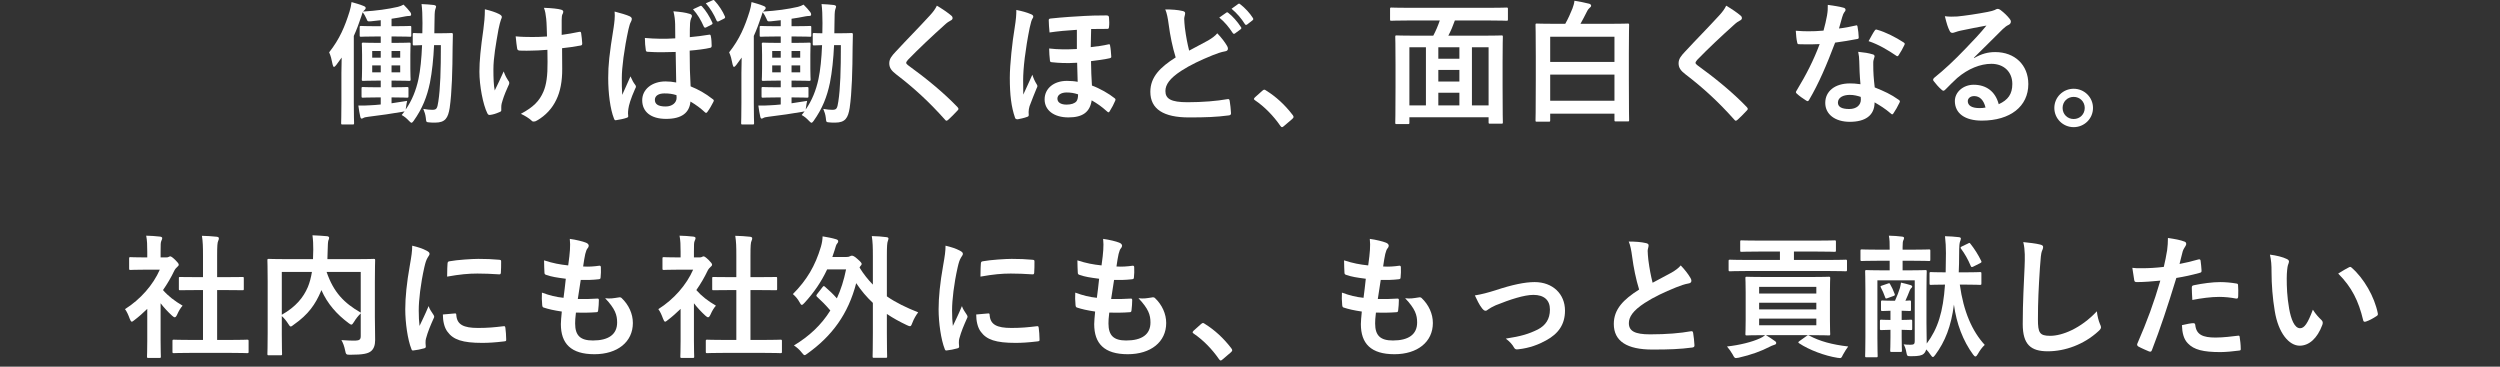 <?xml version="1.0" encoding="UTF-8"?> <svg xmlns="http://www.w3.org/2000/svg" width="300" height="44" viewBox="0 0 300 44" fill="none"><rect x="0" y="0" width="300" height="44" fill="#333333" stroke="none"/><path d="M272.392 30.555C273.16 30.651 273.944 30.843 274.424 31.083C274.568 31.147 274.68 31.259 274.68 31.371C274.68 31.467 274.632 31.627 274.552 31.819C274.488 32.011 274.408 32.699 274.408 33.387C274.408 34.411 274.44 35.563 274.696 37.035C274.92 38.299 275.336 39.387 276.008 39.387C276.52 39.387 276.92 38.827 277.544 37.163C277.896 37.723 278.248 38.091 278.568 38.395C278.76 38.571 278.76 38.763 278.68 38.987C278.072 40.619 277.08 41.483 275.96 41.483C274.712 41.483 273.4 40.011 272.968 37.307C272.712 35.787 272.584 34.123 272.584 32.651C272.584 31.771 272.552 31.291 272.392 30.555ZM280.584 32.827C281.192 32.443 281.592 32.219 281.848 32.091C281.912 32.059 281.976 32.027 282.024 32.027C282.088 32.027 282.136 32.059 282.2 32.123C283.656 33.387 284.936 35.595 285.336 37.595C285.384 37.803 285.288 37.867 285.16 37.947C284.744 38.219 284.344 38.443 283.912 38.587C283.72 38.651 283.608 38.603 283.576 38.411C283.032 36.123 282.216 34.459 280.584 32.827Z" fill="white"></path><path d="M261.544 31.675C262.168 31.563 263.032 31.355 263.816 31.131C263.992 31.083 264.056 31.163 264.072 31.291C264.12 31.643 264.168 32.107 264.184 32.443C264.2 32.651 264.152 32.699 263.944 32.747C262.952 33.019 262.136 33.195 261.16 33.355C260.072 36.907 259.256 39.355 258.232 42.011C258.152 42.235 258.056 42.219 257.88 42.171C257.72 42.107 256.936 41.771 256.6 41.579C256.472 41.499 256.424 41.371 256.472 41.259C257.688 38.459 258.456 36.347 259.24 33.675C258.312 33.771 257.192 33.851 256.44 33.851C256.2 33.851 256.136 33.803 256.104 33.595C256.04 33.259 255.96 32.715 255.88 32.139C256.216 32.187 256.408 32.187 257.064 32.187C257.864 32.187 258.728 32.139 259.656 32.027C259.816 31.387 259.944 30.683 260.056 30.027C260.12 29.547 260.152 29.067 260.152 28.555C261 28.683 261.656 28.795 262.168 29.003C262.296 29.051 262.344 29.163 262.344 29.259C262.344 29.323 262.344 29.403 262.264 29.515C262.136 29.739 262.008 29.899 261.928 30.155C261.768 30.731 261.656 31.275 261.544 31.675ZM261.832 39.019C262.328 38.891 262.984 38.779 263.192 38.779C263.352 38.779 263.416 38.843 263.432 39.003C263.56 40.171 264.344 40.507 265.88 40.507C266.776 40.507 267.928 40.363 268.568 40.283C268.696 40.267 268.744 40.299 268.76 40.427C268.824 40.843 268.888 41.387 268.888 41.819C268.904 42.011 268.888 42.059 268.632 42.075C268.088 42.155 267.048 42.251 266.456 42.251C264.36 42.251 263.272 41.963 262.552 41.211C262.04 40.699 261.864 39.947 261.832 39.019ZM263.08 35.995C263.048 35.435 263.016 34.859 263.016 34.539C263.016 34.315 263.064 34.267 263.304 34.219C264.312 34.011 265.496 33.851 266.424 33.851C267.048 33.851 267.736 33.915 268.296 34.011C268.52 34.043 268.568 34.059 268.568 34.251C268.6 34.651 268.6 35.099 268.584 35.531C268.584 35.803 268.504 35.867 268.28 35.819C267.72 35.707 266.984 35.627 266.296 35.627C265.336 35.627 264.12 35.787 263.08 35.995Z" fill="white"></path><path d="M242.792 29.051C243.528 29.131 244.296 29.211 244.792 29.339C245.064 29.403 245.176 29.483 245.176 29.643C245.176 29.819 245.08 30.011 245.016 30.171C244.936 30.395 244.872 30.891 244.792 32.123C244.632 34.587 244.552 36.219 244.552 38.315C244.552 39.931 244.744 40.299 246.024 40.299C247.448 40.299 249.672 39.435 251.624 37.355C251.688 37.963 251.832 38.491 251.992 38.875C252.072 39.051 252.12 39.163 252.12 39.259C252.12 39.403 252.056 39.531 251.8 39.755C250.072 41.339 247.816 42.155 245.736 42.155C243.688 42.155 242.728 41.339 242.728 38.891C242.728 36.203 242.872 33.899 242.952 31.979C242.984 31.035 243.032 30.011 242.792 29.051Z" fill="white"></path><path d="M235.832 34.153H235.176C235.624 37.401 236.664 39.753 238.168 41.385C237.848 41.689 237.576 42.057 237.336 42.489C237.224 42.681 237.144 42.777 237.048 42.777C236.968 42.777 236.888 42.697 236.776 42.553C235.56 40.905 234.776 38.825 234.472 36.553C234.136 39.161 233.416 40.985 232.232 42.585C232.104 42.761 232.024 42.841 231.944 42.841C231.864 42.841 231.784 42.745 231.64 42.537C231.48 42.297 231.32 42.105 231.144 41.929C231.08 42.153 231 42.313 230.84 42.457C230.6 42.665 230.232 42.745 229.352 42.745C228.856 42.745 228.856 42.745 228.76 42.265C228.696 41.881 228.584 41.577 228.44 41.321C228.696 41.353 228.904 41.369 229.272 41.369C229.672 41.369 229.768 41.273 229.768 40.937V33.641H225.288V40.537C225.288 41.929 225.32 42.617 225.32 42.713C225.32 42.857 225.304 42.873 225.16 42.873H223.992C223.832 42.873 223.816 42.857 223.816 42.713C223.816 42.601 223.848 41.945 223.848 40.473V34.825C223.848 33.369 223.816 32.697 223.816 32.585C223.816 32.425 223.832 32.409 223.992 32.409C224.088 32.409 224.568 32.441 225.96 32.441H226.76V31.289H225.496C224.024 31.289 223.528 31.321 223.432 31.321C223.272 31.321 223.256 31.305 223.256 31.145V30.105C223.256 29.945 223.272 29.929 223.432 29.929C223.528 29.929 224.024 29.961 225.496 29.961H226.76V29.881C226.76 29.177 226.76 28.761 226.664 28.281C227.24 28.297 227.784 28.329 228.248 28.393C228.408 28.409 228.488 28.473 228.488 28.553C228.488 28.649 228.456 28.729 228.392 28.857C228.344 28.969 228.312 29.161 228.312 29.625V29.961H229.4C230.872 29.961 231.384 29.929 231.48 29.929C231.624 29.929 231.64 29.945 231.64 30.105V31.145C231.64 31.305 231.624 31.321 231.48 31.321C231.384 31.321 230.872 31.289 229.4 31.289H228.312V32.441H229.064C230.456 32.441 230.936 32.409 231.032 32.409C231.192 32.409 231.208 32.425 231.208 32.585C231.208 32.681 231.176 33.449 231.176 34.953V38.761C231.176 39.689 231.208 40.729 231.208 41.225C232.536 39.449 233.176 37.449 233.4 34.153C232.216 34.153 231.816 34.185 231.72 34.185C231.56 34.185 231.544 34.169 231.544 34.009V32.825C231.544 32.665 231.56 32.649 231.72 32.649C231.816 32.649 232.232 32.681 233.48 32.681C233.496 31.977 233.512 31.209 233.512 30.377C233.512 29.609 233.48 29.113 233.4 28.345C233.96 28.361 234.536 28.393 235.048 28.457C235.224 28.473 235.304 28.537 235.304 28.617C235.304 28.761 235.256 28.841 235.208 28.985C235.144 29.145 235.096 29.401 235.096 30.537C235.096 31.321 235.08 32.025 235.048 32.681H235.832C237.08 32.681 237.48 32.649 237.576 32.649C237.752 32.649 237.768 32.665 237.768 32.825V34.009C237.768 34.169 237.752 34.185 237.576 34.185C237.48 34.185 237.08 34.153 235.832 34.153ZM226.856 40.457V39.577C226.12 39.593 225.848 39.609 225.768 39.609C225.608 39.609 225.592 39.593 225.592 39.449V38.537C225.592 38.377 225.608 38.361 225.768 38.361C225.848 38.361 226.12 38.393 226.856 38.393V37.289C226.264 37.305 225.992 37.321 225.912 37.321C225.736 37.321 225.72 37.305 225.72 37.145V36.249C225.72 36.073 225.736 36.057 225.912 36.057C226.008 36.057 226.312 36.089 227.064 36.089H227.4C227.656 35.513 227.848 35.033 227.992 34.553C228.04 34.361 228.088 34.153 228.12 33.913C228.472 33.993 228.984 34.121 229.288 34.217C229.4 34.249 229.464 34.313 229.464 34.377C229.464 34.457 229.432 34.505 229.352 34.569C229.288 34.617 229.224 34.729 229.16 34.873C228.984 35.305 228.856 35.657 228.648 36.089C228.888 36.073 229.064 36.057 229.128 36.057C229.304 36.057 229.32 36.073 229.32 36.249V37.145C229.32 37.305 229.304 37.321 229.128 37.321C229.032 37.321 228.76 37.305 228.2 37.289V38.393C228.936 38.393 229.192 38.361 229.288 38.361C229.448 38.361 229.464 38.377 229.464 38.537V39.449C229.464 39.593 229.448 39.609 229.288 39.609C229.192 39.609 228.936 39.593 228.2 39.577V40.457C228.2 41.481 228.232 41.961 228.232 42.057C228.232 42.217 228.216 42.233 228.056 42.233H227.016C226.84 42.233 226.824 42.217 226.824 42.057C226.824 41.945 226.856 41.481 226.856 40.457ZM235.448 29.561L236.152 29.225C236.328 29.129 236.344 29.113 236.456 29.257C236.952 29.881 237.384 30.569 237.736 31.289C237.816 31.449 237.8 31.481 237.592 31.593L236.792 31.993C236.6 32.089 236.552 32.057 236.488 31.913C236.152 31.113 235.768 30.441 235.336 29.865C235.224 29.721 235.24 29.657 235.448 29.561ZM225.848 34.265L226.552 34.025C226.728 33.961 226.744 33.961 226.824 34.121C227 34.425 227.192 34.809 227.352 35.257C227.416 35.417 227.4 35.449 227.192 35.529L226.488 35.785C226.296 35.849 226.28 35.849 226.216 35.673C226.056 35.209 225.896 34.873 225.704 34.505C225.624 34.345 225.656 34.329 225.848 34.265Z" fill="white"></path><path d="M211.848 33.242H217.24C218.792 33.242 219.336 33.21 219.448 33.21C219.608 33.21 219.624 33.226 219.624 33.386C219.624 33.482 219.592 33.962 219.592 35.066V38.394C219.592 39.53 219.624 39.978 219.624 40.074C219.624 40.234 219.608 40.25 219.448 40.25C219.336 40.25 218.792 40.218 217.24 40.218H211.912C212.296 40.442 212.6 40.65 212.936 40.89C213.112 41.002 213.144 41.066 213.144 41.162C213.144 41.258 213.096 41.338 212.904 41.386C212.728 41.434 212.552 41.514 212.296 41.642C211.416 42.106 210.136 42.586 208.648 42.922C208.488 42.954 208.392 42.97 208.312 42.97C208.168 42.97 208.088 42.874 207.928 42.554C207.752 42.234 207.464 41.834 207.24 41.578C208.744 41.418 210.264 41.034 211.192 40.602C211.416 40.506 211.608 40.394 211.816 40.218C210.28 40.218 209.736 40.25 209.624 40.25C209.464 40.25 209.448 40.234 209.448 40.074C209.448 39.978 209.48 39.53 209.48 38.41V35.066C209.48 33.962 209.448 33.498 209.448 33.386C209.448 33.226 209.464 33.21 209.624 33.21C209.736 33.21 210.296 33.242 211.848 33.242ZM217.96 39.034V38.234H211.096V39.034H217.96ZM217.96 34.426H211.096V35.226H217.96V34.426ZM211.096 37.13H217.96V36.33H211.096V37.13ZM213.592 30.186H211.192C209.64 30.186 209.08 30.218 208.984 30.218C208.84 30.218 208.824 30.202 208.824 30.026V29.018C208.824 28.858 208.84 28.842 208.984 28.842C209.08 28.842 209.64 28.874 211.192 28.874H217.928C219.496 28.874 220.056 28.842 220.136 28.842C220.296 28.842 220.312 28.858 220.312 29.018V30.026C220.312 30.202 220.296 30.218 220.136 30.218C220.056 30.218 219.496 30.186 217.928 30.186H215.272V31.194H219.448C220.872 31.194 221.368 31.162 221.464 31.162C221.624 31.162 221.64 31.178 221.64 31.338V32.362C221.64 32.538 221.624 32.554 221.464 32.554C221.368 32.554 220.872 32.522 219.448 32.522H209.624C208.2 32.522 207.72 32.554 207.624 32.554C207.448 32.554 207.432 32.538 207.432 32.362V31.338C207.432 31.178 207.448 31.162 207.624 31.162C207.72 31.162 208.2 31.194 209.624 31.194H213.592V30.186ZM215.944 40.922L216.776 40.33C216.92 40.218 216.968 40.186 217.128 40.282C218.376 40.954 219.864 41.354 221.784 41.578C221.592 41.834 221.352 42.202 221.144 42.586C221.016 42.874 220.952 42.97 220.808 42.97C220.744 42.97 220.648 42.954 220.504 42.938C218.968 42.698 217.096 41.994 215.896 41.194C215.752 41.098 215.768 41.05 215.944 40.922Z" fill="white"></path><path d="M195.448 28.986C196.216 28.986 196.952 29.034 197.544 29.178C197.736 29.226 197.832 29.306 197.832 29.434C197.832 29.658 197.72 29.882 197.72 30.106C197.72 30.426 197.768 30.81 197.8 31.178C197.944 32.298 198.104 33.098 198.312 33.93C199.112 33.498 199.688 33.194 200.584 32.714C201.048 32.442 201.432 32.17 201.688 31.85C202.2 32.378 202.616 32.938 202.856 33.354C202.92 33.45 202.968 33.578 202.968 33.69C202.968 33.85 202.872 33.978 202.648 34.01C202.168 34.09 201.624 34.282 201.112 34.49C199.736 35.05 198.456 35.642 197.352 36.362C195.96 37.274 195.464 38.026 195.464 38.778C195.464 39.722 196.168 40.122 198.008 40.122C200.024 40.122 201.656 39.978 202.888 39.754C203.064 39.722 203.144 39.754 203.176 39.946C203.256 40.378 203.304 40.954 203.336 41.434C203.352 41.61 203.24 41.69 203.048 41.706C201.592 41.898 200.312 41.946 198.28 41.946C195.256 41.946 193.656 40.954 193.656 38.874C193.656 37.098 194.824 35.93 196.696 34.746C196.312 33.514 196.024 32.074 195.864 30.842C195.752 29.994 195.64 29.434 195.448 28.986Z" fill="white"></path><path d="M176.984 35.45C177.784 35.322 178.568 35.114 179.48 34.826C181.448 34.17 183 33.85 184.152 33.85C186.328 33.85 187.8 35.274 187.8 37.274C187.8 38.906 187.032 40.042 185.512 40.858C184.68 41.322 183.56 41.77 182.2 41.914C181.912 41.962 181.784 41.898 181.672 41.69C181.496 41.37 181.208 41.018 180.696 40.634C182.568 40.346 183.448 40.074 184.552 39.53C185.464 39.05 185.992 38.298 185.992 37.146C185.992 36.01 185.288 35.386 184.008 35.386C182.904 35.386 181.224 35.93 179.48 36.634C179.08 36.81 178.76 37.002 178.584 37.13C178.456 37.242 178.36 37.29 178.264 37.29C178.12 37.29 178.008 37.194 177.848 37.002C177.48 36.538 177.24 35.978 176.984 35.45Z" fill="white"></path><path d="M165.112 37.514C165.032 38.138 165.016 38.522 165.016 38.81C165.016 40.282 165.656 40.858 167.144 40.858C169.016 40.858 170.056 40.138 170.056 38.698C170.056 37.802 169.832 37.066 168.616 35.786C169.256 35.866 169.608 35.786 170.248 35.69C170.36 35.658 170.488 35.674 170.584 35.754C171.464 36.586 171.944 37.674 171.944 38.762C171.944 41.034 170.088 42.506 167.336 42.506C164.504 42.506 163.304 41.226 163.304 38.89C163.304 38.554 163.352 38.106 163.416 37.386C162.456 37.242 161.816 37.098 161.24 36.906C161.128 36.874 161.08 36.794 161.064 36.602C161.016 36.106 161 35.61 161.032 35.114C161.992 35.466 162.712 35.642 163.624 35.738C163.704 35.146 163.832 34.106 163.896 33.45C162.776 33.306 162.2 33.21 161.592 33.002C161.4 32.954 161.336 32.874 161.336 32.73C161.32 32.346 161.288 31.818 161.288 31.242C162.376 31.594 163.144 31.738 164.184 31.85C164.312 30.922 164.36 30.49 164.392 30.01C164.424 29.562 164.424 29.098 164.376 28.666C165.112 28.762 165.944 28.97 166.296 29.114C166.52 29.194 166.648 29.338 166.648 29.482C166.648 29.594 166.6 29.69 166.52 29.786C166.408 29.898 166.328 30.106 166.232 30.474C166.152 30.842 166.056 31.386 165.976 31.978C166.616 32.026 167.272 31.978 167.944 31.882C168.056 31.882 168.104 31.962 168.104 32.074C168.12 32.458 168.12 32.906 168.072 33.274C168.072 33.45 168.008 33.498 167.816 33.514C167.112 33.594 166.392 33.61 165.688 33.594C165.592 34.154 165.432 35.242 165.336 35.882C166.184 35.898 166.84 35.882 167.608 35.834C167.816 35.802 167.864 35.866 167.864 36.01C167.864 36.298 167.832 36.874 167.784 37.21C167.768 37.402 167.72 37.466 167.56 37.466C166.76 37.53 165.928 37.53 165.112 37.514Z" fill="white"></path><path d="M143.224 39.69L144.12 38.89C144.232 38.778 144.312 38.762 144.36 38.762C144.408 38.762 144.472 38.778 144.568 38.858C145.752 39.594 146.808 40.554 147.752 41.786C147.848 41.914 147.864 41.962 147.864 42.026C147.864 42.106 147.832 42.17 147.704 42.282L146.728 43.114C146.616 43.21 146.552 43.258 146.504 43.258C146.424 43.258 146.36 43.226 146.28 43.098C145.432 41.866 144.344 40.778 143.256 40.042C143.16 39.978 143.112 39.93 143.112 39.882C143.112 39.834 143.144 39.786 143.224 39.69Z" fill="white"></path><path d="M133.112 37.514C133.032 38.138 133.016 38.522 133.016 38.81C133.016 40.282 133.656 40.858 135.144 40.858C137.016 40.858 138.056 40.138 138.056 38.698C138.056 37.802 137.832 37.066 136.616 35.786C137.256 35.866 137.608 35.786 138.248 35.69C138.36 35.658 138.488 35.674 138.584 35.754C139.464 36.586 139.944 37.674 139.944 38.762C139.944 41.034 138.088 42.506 135.336 42.506C132.504 42.506 131.304 41.226 131.304 38.89C131.304 38.554 131.352 38.106 131.416 37.386C130.456 37.242 129.816 37.098 129.24 36.906C129.128 36.874 129.08 36.794 129.064 36.602C129.016 36.106 129 35.61 129.032 35.114C129.992 35.466 130.712 35.642 131.624 35.738C131.704 35.146 131.832 34.106 131.896 33.45C130.776 33.306 130.2 33.21 129.592 33.002C129.4 32.954 129.336 32.874 129.336 32.73C129.32 32.346 129.288 31.818 129.288 31.242C130.376 31.594 131.144 31.738 132.184 31.85C132.312 30.922 132.36 30.49 132.392 30.01C132.424 29.562 132.424 29.098 132.376 28.666C133.112 28.762 133.944 28.97 134.296 29.114C134.52 29.194 134.648 29.338 134.648 29.482C134.648 29.594 134.6 29.69 134.52 29.786C134.408 29.898 134.328 30.106 134.232 30.474C134.152 30.842 134.056 31.386 133.976 31.978C134.616 32.026 135.272 31.978 135.944 31.882C136.056 31.882 136.104 31.962 136.104 32.074C136.12 32.458 136.12 32.906 136.072 33.274C136.072 33.45 136.008 33.498 135.816 33.514C135.112 33.594 134.392 33.61 133.688 33.594C133.592 34.154 133.432 35.242 133.336 35.882C134.184 35.898 134.84 35.882 135.608 35.834C135.816 35.802 135.864 35.866 135.864 36.01C135.864 36.298 135.832 36.874 135.784 37.21C135.768 37.402 135.72 37.466 135.56 37.466C134.76 37.53 133.928 37.53 133.112 37.514Z" fill="white"></path><path d="M113.464 29.482C114.184 29.658 114.696 29.818 115.176 30.074C115.448 30.218 115.544 30.314 115.544 30.458C115.544 30.57 115.512 30.618 115.304 30.938C115.144 31.226 115.064 31.45 114.92 32.074C114.472 34.058 114.248 36.026 114.248 37.242C114.248 38.026 114.28 38.554 114.344 39.114C114.68 38.378 114.968 37.85 115.432 36.73C115.56 37.13 115.768 37.386 115.992 37.738C116.04 37.818 116.104 37.914 116.104 37.978C116.104 38.09 116.072 38.154 116.024 38.234C115.656 39.066 115.352 39.754 115.112 40.65C115.08 40.746 115.064 40.922 115.064 41.146C115.064 41.338 115.096 41.466 115.096 41.594C115.096 41.706 115.032 41.77 114.888 41.802C114.488 41.914 114.04 42.01 113.576 42.058C113.464 42.074 113.4 41.994 113.368 41.882C112.92 40.762 112.632 38.73 112.632 37.114C112.632 35.674 112.808 33.93 113.176 31.866C113.384 30.682 113.464 30.154 113.464 29.482ZM117.144 37.738L118.6 37.61C118.728 37.594 118.76 37.674 118.76 37.85C118.856 38.954 119.624 39.354 121.368 39.354C122.568 39.354 123.352 39.274 124.424 39.146C124.584 39.13 124.616 39.146 124.648 39.354C124.696 39.69 124.744 40.314 124.744 40.73C124.744 40.922 124.744 40.938 124.472 40.97C123.384 41.098 122.616 41.146 121.864 41.146C119.496 41.146 118.392 40.762 117.704 39.818C117.304 39.306 117.144 38.49 117.144 37.738ZM117.656 33.194C117.672 32.298 117.672 31.898 117.704 31.626C117.72 31.434 117.768 31.386 117.928 31.354C118.872 31.178 120.664 31.066 121.4 31.066C122.36 31.066 123.096 31.098 123.768 31.162C124.104 31.178 124.136 31.21 124.136 31.37C124.136 31.85 124.136 32.282 124.104 32.73C124.088 32.874 124.04 32.938 123.896 32.922C122.936 32.858 122.104 32.826 121.288 32.826C120.216 32.826 119.176 32.922 117.656 33.194Z" fill="white"></path><path d="M98.056 35.29L98.712 34.442C98.776 34.362 98.808 34.33 98.856 34.33C98.904 34.33 98.952 34.362 99.016 34.426C99.512 34.858 99.96 35.274 100.424 35.802C100.904 34.762 101.272 33.61 101.528 32.33H99.256C98.568 33.802 97.672 35.114 96.536 36.346C96.392 36.506 96.296 36.586 96.216 36.586C96.136 36.586 96.056 36.49 95.944 36.266C95.736 35.882 95.464 35.562 95.144 35.29C96.824 33.61 97.832 31.882 98.504 29.626C98.648 29.13 98.696 28.778 98.712 28.362C99.368 28.474 99.816 28.554 100.344 28.714C100.504 28.762 100.584 28.842 100.584 28.938C100.584 29.066 100.536 29.146 100.472 29.21C100.344 29.338 100.28 29.594 100.152 30.026C100.056 30.314 99.976 30.586 99.88 30.842H101.528C101.784 30.842 101.896 30.81 102.008 30.746C102.104 30.698 102.136 30.682 102.232 30.682C102.344 30.682 102.52 30.73 102.936 31.114C103.32 31.45 103.4 31.578 103.4 31.674C103.4 31.77 103.336 31.834 103.24 31.946L103.144 32.106C103.624 32.89 104.168 33.562 104.744 34.154V30.762C104.744 29.626 104.728 29.066 104.616 28.33C105.208 28.346 105.832 28.378 106.376 28.458C106.52 28.474 106.616 28.522 106.616 28.618C106.616 28.73 106.568 28.842 106.536 28.938C106.456 29.146 106.424 29.546 106.424 30.714V35.562C107.528 36.33 108.776 36.922 110.184 37.482C109.944 37.786 109.656 38.266 109.48 38.746C109.368 39.034 109.32 39.146 109.192 39.146C109.112 39.146 109 39.098 108.824 39.018C107.944 38.602 107.16 38.17 106.424 37.674V39.978C106.424 41.77 106.456 42.682 106.456 42.762C106.456 42.922 106.44 42.938 106.28 42.938H104.888C104.728 42.938 104.712 42.922 104.712 42.762C104.712 42.666 104.744 41.77 104.744 39.978V36.346C104.008 35.658 103.352 34.89 102.744 33.978C101.784 37.69 99.848 40.298 96.936 42.394C96.744 42.538 96.632 42.618 96.552 42.618C96.456 42.618 96.376 42.506 96.2 42.298C95.944 41.962 95.624 41.69 95.272 41.45C97.096 40.362 98.568 38.986 99.64 37.258C99.064 36.586 98.6 36.122 98.056 35.626C97.992 35.562 97.96 35.53 97.96 35.482C97.96 35.434 97.992 35.37 98.056 35.29Z" fill="white"></path><path d="M91.512 42.345H87.016C85.496 42.345 84.968 42.377 84.872 42.377C84.712 42.377 84.696 42.361 84.696 42.201V40.937C84.696 40.777 84.712 40.761 84.872 40.761C84.968 40.761 85.496 40.793 87.016 40.793H88.36V34.809H87.64C86.216 34.809 85.72 34.825 85.624 34.825C85.48 34.825 85.464 34.825 85.464 34.665V33.401C85.464 33.241 85.48 33.241 85.624 33.241C85.72 33.241 86.216 33.257 87.64 33.257H88.36V30.713C88.36 29.577 88.344 29.033 88.232 28.297C88.84 28.313 89.448 28.345 90.008 28.409C90.152 28.425 90.264 28.489 90.264 28.569C90.264 28.697 90.248 28.777 90.184 28.905C90.088 29.097 90.056 29.497 90.056 30.665V33.257H91.064C92.488 33.257 92.984 33.241 93.08 33.241C93.24 33.241 93.256 33.241 93.256 33.401V34.665C93.256 34.825 93.24 34.825 93.08 34.825C92.984 34.825 92.488 34.809 91.064 34.809H90.056V40.793H91.512C93.032 40.793 93.544 40.761 93.64 40.761C93.816 40.761 93.832 40.777 93.832 40.937V42.201C93.832 42.361 93.816 42.377 93.64 42.377C93.544 42.377 93.032 42.345 91.512 42.345ZM81.672 40.889V37.065C81.176 37.545 80.68 37.993 80.152 38.393C79.992 38.521 79.896 38.601 79.816 38.601C79.72 38.601 79.656 38.473 79.56 38.233C79.4 37.785 79.208 37.369 79 37.097C80.872 35.913 82.376 34.185 83.176 32.361H81.368C80.152 32.361 79.768 32.393 79.672 32.393C79.512 32.393 79.496 32.377 79.496 32.217V31.033C79.496 30.873 79.512 30.857 79.672 30.857C79.768 30.857 80.152 30.889 81.368 30.889H81.672V30.233C81.672 29.385 81.656 28.873 81.544 28.281C82.152 28.297 82.632 28.329 83.208 28.393C83.368 28.409 83.464 28.489 83.464 28.553C83.464 28.697 83.416 28.777 83.368 28.889C83.272 29.081 83.272 29.353 83.272 30.169V30.889H83.944C84.088 30.889 84.168 30.873 84.248 30.825C84.312 30.793 84.376 30.761 84.424 30.761C84.52 30.761 84.68 30.857 85.016 31.177C85.32 31.481 85.448 31.641 85.448 31.753C85.448 31.833 85.416 31.913 85.288 32.009C85.144 32.153 85.048 32.233 84.92 32.473C84.536 33.289 84.072 34.073 83.56 34.809C84.184 35.529 84.936 36.105 85.912 36.681C85.672 36.937 85.448 37.321 85.272 37.721C85.16 37.961 85.08 38.073 84.968 38.073C84.888 38.073 84.792 38.009 84.648 37.881C84.136 37.417 83.672 36.905 83.272 36.393V40.889C83.272 42.073 83.304 42.697 83.304 42.777C83.304 42.937 83.288 42.953 83.112 42.953H81.832C81.656 42.953 81.64 42.937 81.64 42.777C81.64 42.681 81.672 42.073 81.672 40.889Z" fill="white"></path><path d="M69.112 37.514C69.032 38.138 69.016 38.522 69.016 38.81C69.016 40.282 69.656 40.858 71.144 40.858C73.016 40.858 74.056 40.138 74.056 38.698C74.056 37.802 73.832 37.066 72.616 35.786C73.256 35.866 73.608 35.786 74.248 35.69C74.36 35.658 74.488 35.674 74.584 35.754C75.464 36.586 75.944 37.674 75.944 38.762C75.944 41.034 74.088 42.506 71.336 42.506C68.504 42.506 67.304 41.226 67.304 38.89C67.304 38.554 67.352 38.106 67.416 37.386C66.456 37.242 65.816 37.098 65.24 36.906C65.128 36.874 65.08 36.794 65.064 36.602C65.016 36.106 65 35.61 65.032 35.114C65.992 35.466 66.712 35.642 67.624 35.738C67.704 35.146 67.832 34.106 67.896 33.45C66.776 33.306 66.2 33.21 65.592 33.002C65.4 32.954 65.336 32.874 65.336 32.73C65.32 32.346 65.288 31.818 65.288 31.242C66.376 31.594 67.144 31.738 68.184 31.85C68.312 30.922 68.36 30.49 68.392 30.01C68.424 29.562 68.424 29.098 68.376 28.666C69.112 28.762 69.944 28.97 70.296 29.114C70.52 29.194 70.648 29.338 70.648 29.482C70.648 29.594 70.6 29.69 70.52 29.786C70.408 29.898 70.328 30.106 70.232 30.474C70.152 30.842 70.056 31.386 69.976 31.978C70.616 32.026 71.272 31.978 71.944 31.882C72.056 31.882 72.104 31.962 72.104 32.074C72.12 32.458 72.12 32.906 72.072 33.274C72.072 33.45 72.008 33.498 71.816 33.514C71.112 33.594 70.392 33.61 69.688 33.594C69.592 34.154 69.432 35.242 69.336 35.882C70.184 35.898 70.84 35.882 71.608 35.834C71.816 35.802 71.864 35.866 71.864 36.01C71.864 36.298 71.832 36.874 71.784 37.21C71.768 37.402 71.72 37.466 71.56 37.466C70.76 37.53 69.928 37.53 69.112 37.514Z" fill="white"></path><path d="M49.464 29.482C50.184 29.658 50.696 29.818 51.176 30.074C51.448 30.218 51.544 30.314 51.544 30.458C51.544 30.57 51.512 30.618 51.304 30.938C51.144 31.226 51.064 31.45 50.92 32.074C50.472 34.058 50.248 36.026 50.248 37.242C50.248 38.026 50.28 38.554 50.344 39.114C50.68 38.378 50.968 37.85 51.432 36.73C51.56 37.13 51.768 37.386 51.992 37.738C52.04 37.818 52.104 37.914 52.104 37.978C52.104 38.09 52.072 38.154 52.024 38.234C51.656 39.066 51.352 39.754 51.112 40.65C51.08 40.746 51.064 40.922 51.064 41.146C51.064 41.338 51.096 41.466 51.096 41.594C51.096 41.706 51.032 41.77 50.888 41.802C50.488 41.914 50.04 42.01 49.576 42.058C49.464 42.074 49.4 41.994 49.368 41.882C48.92 40.762 48.632 38.73 48.632 37.114C48.632 35.674 48.808 33.93 49.176 31.866C49.384 30.682 49.464 30.154 49.464 29.482ZM53.144 37.738L54.6 37.61C54.728 37.594 54.76 37.674 54.76 37.85C54.856 38.954 55.624 39.354 57.368 39.354C58.568 39.354 59.352 39.274 60.424 39.146C60.584 39.13 60.616 39.146 60.648 39.354C60.696 39.69 60.744 40.314 60.744 40.73C60.744 40.922 60.744 40.938 60.472 40.97C59.384 41.098 58.616 41.146 57.864 41.146C55.496 41.146 54.392 40.762 53.704 39.818C53.304 39.306 53.144 38.49 53.144 37.738ZM53.656 33.194C53.672 32.298 53.672 31.898 53.704 31.626C53.72 31.434 53.768 31.386 53.928 31.354C54.872 31.178 56.664 31.066 57.4 31.066C58.36 31.066 59.096 31.098 59.768 31.162C60.104 31.178 60.136 31.21 60.136 31.37C60.136 31.85 60.136 32.282 60.104 32.73C60.088 32.874 60.04 32.938 59.896 32.922C58.936 32.858 58.104 32.826 57.288 32.826C56.216 32.826 55.176 32.922 53.656 33.194Z" fill="white"></path><path d="M44.984 33.866V38.042C44.984 39.434 45.032 40.282 45.016 40.826C45.016 41.418 44.856 41.882 44.504 42.154C44.152 42.426 43.592 42.57 42.024 42.57C41.56 42.57 41.512 42.554 41.416 42.058C41.32 41.562 41.16 41.13 40.968 40.81C41.64 40.858 42.344 40.89 42.648 40.874C43.144 40.858 43.288 40.73 43.288 40.33V37.61C42.968 37.914 42.696 38.266 42.488 38.618C42.344 38.842 42.264 38.954 42.168 38.954C42.088 38.954 41.992 38.89 41.816 38.762C40.408 37.706 39.304 36.474 38.568 34.81L38.52 34.938C37.848 36.506 37.032 37.722 35.24 38.97C35.064 39.114 34.968 39.178 34.888 39.178C34.792 39.178 34.728 39.082 34.584 38.858C34.36 38.506 34.104 38.186 33.816 37.93V40.154C33.816 41.642 33.848 42.378 33.848 42.474C33.848 42.618 33.832 42.634 33.656 42.634H32.264C32.104 42.634 32.088 42.618 32.088 42.474C32.088 42.362 32.12 41.61 32.12 39.962V33.77C32.12 32.122 32.088 31.354 32.088 31.242C32.088 31.082 32.104 31.066 32.264 31.066C32.376 31.066 32.904 31.098 34.424 31.098H37.56C37.576 30.73 37.592 30.346 37.592 29.946C37.592 29.37 37.576 28.826 37.496 28.234C38.056 28.25 38.68 28.298 39.256 28.346C39.416 28.362 39.496 28.442 39.496 28.538C39.496 28.65 39.448 28.746 39.4 28.874C39.352 29.034 39.336 29.386 39.32 30.042C39.32 30.394 39.304 30.746 39.288 31.098H42.696C44.2 31.098 44.744 31.066 44.84 31.066C45 31.066 45.016 31.082 45.016 31.242C45.016 31.338 44.984 32.202 44.984 33.866ZM43.288 37.514V32.634H39.192C40.04 35.098 41.288 36.362 43.288 37.514ZM33.816 32.634V37.77C35.512 36.81 36.408 35.69 36.936 34.458C37.16 33.93 37.32 33.306 37.432 32.634H33.816Z" fill="white"></path><path d="M27.512 42.345H23.016C21.496 42.345 20.968 42.377 20.872 42.377C20.712 42.377 20.696 42.361 20.696 42.201V40.937C20.696 40.777 20.712 40.761 20.872 40.761C20.968 40.761 21.496 40.793 23.016 40.793H24.36V34.809H23.64C22.216 34.809 21.72 34.825 21.624 34.825C21.48 34.825 21.464 34.825 21.464 34.665V33.401C21.464 33.241 21.48 33.241 21.624 33.241C21.72 33.241 22.216 33.257 23.64 33.257H24.36V30.713C24.36 29.577 24.344 29.033 24.232 28.297C24.84 28.313 25.448 28.345 26.008 28.409C26.152 28.425 26.264 28.489 26.264 28.569C26.264 28.697 26.248 28.777 26.184 28.905C26.088 29.097 26.056 29.497 26.056 30.665V33.257H27.064C28.488 33.257 28.984 33.241 29.08 33.241C29.24 33.241 29.256 33.241 29.256 33.401V34.665C29.256 34.825 29.24 34.825 29.08 34.825C28.984 34.825 28.488 34.809 27.064 34.809H26.056V40.793H27.512C29.032 40.793 29.544 40.761 29.64 40.761C29.816 40.761 29.832 40.777 29.832 40.937V42.201C29.832 42.361 29.816 42.377 29.64 42.377C29.544 42.377 29.032 42.345 27.512 42.345ZM17.672 40.889V37.065C17.176 37.545 16.68 37.993 16.152 38.393C15.992 38.521 15.896 38.601 15.816 38.601C15.72 38.601 15.656 38.473 15.56 38.233C15.4 37.785 15.208 37.369 15 37.097C16.872 35.913 18.376 34.185 19.176 32.361H17.368C16.152 32.361 15.768 32.393 15.672 32.393C15.512 32.393 15.496 32.377 15.496 32.217V31.033C15.496 30.873 15.512 30.857 15.672 30.857C15.768 30.857 16.152 30.889 17.368 30.889H17.672V30.233C17.672 29.385 17.656 28.873 17.544 28.281C18.152 28.297 18.632 28.329 19.208 28.393C19.368 28.409 19.464 28.489 19.464 28.553C19.464 28.697 19.416 28.777 19.368 28.889C19.272 29.081 19.272 29.353 19.272 30.169V30.889H19.944C20.088 30.889 20.168 30.873 20.248 30.825C20.312 30.793 20.376 30.761 20.424 30.761C20.52 30.761 20.68 30.857 21.016 31.177C21.32 31.481 21.448 31.641 21.448 31.753C21.448 31.833 21.416 31.913 21.288 32.009C21.144 32.153 21.048 32.233 20.92 32.473C20.536 33.289 20.072 34.073 19.56 34.809C20.184 35.529 20.936 36.105 21.912 36.681C21.672 36.937 21.448 37.321 21.272 37.721C21.16 37.961 21.08 38.073 20.968 38.073C20.888 38.073 20.792 38.009 20.648 37.881C20.136 37.417 19.672 36.905 19.272 36.393V40.889C19.272 42.073 19.304 42.697 19.304 42.777C19.304 42.937 19.288 42.953 19.112 42.953H17.832C17.656 42.953 17.64 42.937 17.64 42.777C17.64 42.681 17.672 42.073 17.672 40.889Z" fill="white"></path><path d="M248.84 10.65C250.12 10.65 251.16 11.674 251.16 12.954C251.16 14.234 250.12 15.258 248.84 15.258C247.56 15.258 246.52 14.234 246.52 12.954C246.52 11.674 247.56 10.65 248.84 10.65ZM248.84 11.626C248.088 11.626 247.512 12.202 247.512 12.954C247.512 13.706 248.088 14.282 248.84 14.282C249.592 14.282 250.168 13.706 250.168 12.954C250.168 12.202 249.592 11.626 248.84 11.626Z" fill="white"></path><path d="M236.871 6.922L236.887 6.97C237.783 6.458 238.535 6.25 239.431 6.25C241.767 6.25 243.399 7.786 243.399 10.09C243.399 12.762 241.239 14.474 237.815 14.474C235.799 14.474 234.583 13.61 234.583 12.122C234.583 11.05 235.591 10.17 236.839 10.17C238.343 10.17 239.447 10.97 239.847 12.506C240.967 11.994 241.479 11.29 241.479 10.074C241.479 8.618 240.455 7.658 238.967 7.658C237.639 7.658 236.167 8.25 234.871 9.354C234.407 9.77 233.959 10.234 233.479 10.714C233.367 10.826 233.287 10.89 233.207 10.89C233.143 10.89 233.063 10.842 232.967 10.746C232.631 10.458 232.279 10.042 232.023 9.706C231.927 9.578 231.975 9.466 232.103 9.338C233.351 8.33 234.455 7.306 235.895 5.802C236.887 4.778 237.639 3.978 238.375 3.066C237.415 3.242 236.279 3.466 235.287 3.674C235.079 3.722 234.871 3.77 234.615 3.866C234.535 3.898 234.375 3.946 234.295 3.946C234.135 3.946 234.023 3.866 233.943 3.674C233.751 3.306 233.607 2.858 233.383 1.946C233.863 2.01 234.391 2.01 234.871 1.978C235.847 1.882 237.255 1.674 238.503 1.434C238.903 1.354 239.223 1.274 239.383 1.194C239.463 1.146 239.607 1.066 239.687 1.066C239.847 1.066 239.943 1.114 240.055 1.194C240.535 1.562 240.855 1.882 241.127 2.218C241.255 2.362 241.303 2.474 241.303 2.602C241.303 2.762 241.207 2.906 241.031 2.986C240.759 3.114 240.631 3.226 240.327 3.498C239.159 4.634 238.087 5.754 236.871 6.922ZM238.263 12.906C238.055 12.026 237.575 11.53 236.903 11.53C236.439 11.53 236.135 11.802 236.135 12.138C236.135 12.634 236.567 12.97 237.527 12.97C237.815 12.97 238.023 12.954 238.263 12.906Z" fill="white"></path><path d="M223.255 10.106C223.159 9.082 223.127 8.106 223.111 7.354C223.095 6.922 223.079 6.666 222.983 6.218C223.767 6.298 224.183 6.362 224.727 6.522C224.871 6.554 224.951 6.634 224.951 6.778C224.951 6.81 224.919 6.922 224.855 7.114C224.791 7.306 224.775 7.498 224.791 7.77C224.791 8.714 224.839 9.402 224.967 10.49C226.119 10.954 226.903 11.306 227.847 11.978C228.007 12.09 228.023 12.154 227.943 12.314C227.703 12.81 227.479 13.21 227.207 13.61C227.159 13.69 227.111 13.722 227.063 13.722C227.015 13.722 226.967 13.69 226.903 13.626C226.199 13.018 225.607 12.666 224.951 12.282C224.951 13.882 223.799 14.618 221.975 14.618C220.215 14.618 219.031 13.722 219.031 12.346C219.031 10.954 220.183 10.01 221.991 10.01C222.295 10.01 222.743 10.026 223.255 10.106ZM223.287 11.626C222.903 11.498 222.471 11.386 221.975 11.386C221.175 11.386 220.551 11.706 220.551 12.314C220.551 12.826 220.999 13.082 221.911 13.082C222.775 13.082 223.303 12.618 223.303 11.946C223.303 11.802 223.303 11.722 223.287 11.626ZM220.679 3.418C221.303 3.354 222.039 3.21 222.663 3.066C222.807 3.018 222.871 3.018 222.903 3.194C222.983 3.594 223.031 4.074 223.047 4.49C223.047 4.634 222.983 4.666 222.855 4.682C221.991 4.858 221.207 4.97 220.215 5.114C219.191 7.818 218.247 10.026 217.095 11.978C217.031 12.09 216.983 12.138 216.919 12.138C216.871 12.138 216.807 12.106 216.727 12.058C216.359 11.834 215.895 11.498 215.623 11.242C215.543 11.178 215.511 11.13 215.511 11.066C215.511 11.018 215.527 10.954 215.591 10.874C216.791 8.89 217.639 7.21 218.359 5.29C217.751 5.322 217.255 5.322 216.759 5.322C216.407 5.322 216.279 5.322 215.879 5.306C215.719 5.306 215.687 5.258 215.655 5.05C215.575 4.746 215.527 4.218 215.495 3.69C216.151 3.738 216.519 3.754 216.983 3.754C217.607 3.754 218.087 3.738 218.823 3.674C219.015 3.002 219.127 2.458 219.239 1.882C219.335 1.322 219.335 1.082 219.335 0.586C220.023 0.682 220.711 0.778 221.207 0.922C221.367 0.954 221.463 1.05 221.463 1.162C221.463 1.29 221.415 1.37 221.319 1.466C221.223 1.594 221.159 1.738 221.063 2.058C220.951 2.442 220.823 2.938 220.679 3.418ZM224.231 4.938C224.503 4.458 224.743 3.978 224.951 3.69C225.047 3.53 225.127 3.514 225.287 3.578C226.231 3.834 227.495 4.474 228.423 5.082C228.519 5.146 228.567 5.194 228.567 5.258C228.567 5.306 228.551 5.37 228.503 5.45C228.343 5.802 228.055 6.298 227.831 6.634C227.783 6.714 227.735 6.746 227.687 6.746C227.639 6.746 227.607 6.73 227.543 6.682C226.599 6.042 225.447 5.338 224.231 4.938Z" fill="white"></path><path d="M207.143 0.682C207.847 1.098 208.455 1.514 208.903 1.898C208.983 1.962 209.031 2.09 209.031 2.154C209.031 2.298 208.951 2.394 208.807 2.458C208.615 2.554 208.375 2.698 208.039 3.018C206.663 4.25 204.903 5.898 203.671 7.178C203.527 7.354 203.463 7.45 203.463 7.53C203.463 7.626 203.527 7.706 203.671 7.818C205.751 9.322 207.911 11.066 209.623 12.858C209.687 12.938 209.735 13.002 209.735 13.066C209.735 13.13 209.703 13.178 209.623 13.258C209.255 13.658 208.791 14.122 208.519 14.362C208.423 14.442 208.359 14.49 208.295 14.49C208.231 14.49 208.183 14.442 208.103 14.346C206.247 12.266 204.455 10.602 202.279 8.938C201.671 8.474 201.431 8.122 201.431 7.594C201.431 7.066 201.719 6.714 202.215 6.186C203.575 4.714 204.903 3.386 206.279 1.882C206.711 1.418 206.951 1.082 207.143 0.682Z" fill="white"></path><path d="M185.847 14.602H184.423C184.279 14.602 184.263 14.586 184.263 14.442C184.263 14.33 184.295 13.562 184.295 9.578V6.746C184.295 3.914 184.263 3.114 184.263 3.002C184.263 2.842 184.279 2.826 184.423 2.826C184.535 2.826 185.095 2.858 186.647 2.858H187.831C188.183 2.234 188.471 1.578 188.695 1.018C188.807 0.714 188.903 0.41 188.935 0.09C189.607 0.202 190.119 0.298 190.679 0.442C190.823 0.474 190.935 0.57 190.935 0.666C190.935 0.794 190.855 0.874 190.743 0.954C190.663 1.018 190.535 1.162 190.391 1.466C190.167 1.914 189.927 2.378 189.655 2.858H193.111C194.663 2.858 195.223 2.826 195.335 2.826C195.479 2.826 195.495 2.842 195.495 3.002C195.495 3.114 195.463 3.914 195.463 6.362V9.562C195.463 13.53 195.495 14.314 195.495 14.41C195.495 14.554 195.479 14.57 195.335 14.57H193.911C193.751 14.57 193.735 14.554 193.735 14.41V13.642H186.023V14.442C186.023 14.586 186.007 14.602 185.847 14.602ZM186.023 12.09H193.735V8.954H186.023V12.09ZM186.023 4.41V7.434H193.735V4.41H186.023Z" fill="white"></path><path d="M172.775 2.458H168.999C167.575 2.458 167.079 2.49 166.983 2.49C166.823 2.49 166.807 2.474 166.807 2.33V1.082C166.807 0.922 166.823 0.906 166.983 0.906C167.079 0.906 167.575 0.938 168.999 0.938H178.743C180.183 0.938 180.663 0.906 180.759 0.906C180.935 0.906 180.951 0.922 180.951 1.082V2.33C180.951 2.474 180.935 2.49 180.759 2.49C180.663 2.49 180.183 2.458 178.743 2.458H174.583C174.359 3.098 174.103 3.706 173.799 4.282H177.991C179.511 4.282 180.055 4.25 180.167 4.25C180.327 4.25 180.343 4.266 180.343 4.426C180.343 4.522 180.311 5.226 180.311 7.45V10.346C180.311 13.898 180.343 14.57 180.343 14.666C180.343 14.826 180.327 14.842 180.167 14.842H178.807C178.647 14.842 178.631 14.826 178.631 14.666V14.074H169.127V14.714C169.127 14.874 169.111 14.89 168.951 14.89H167.607C167.447 14.89 167.431 14.874 167.431 14.714C167.431 14.602 167.463 13.93 167.463 10.362V7.802C167.463 5.242 167.431 4.538 167.431 4.426C167.431 4.266 167.447 4.25 167.607 4.25C167.719 4.25 168.263 4.282 169.783 4.282H171.991C172.295 3.722 172.567 3.066 172.775 2.458ZM178.631 5.674H176.631V12.65H178.631V5.674ZM169.127 5.674V12.65H171.111V5.674H169.127ZM172.599 12.65H175.127V11.13H172.599V12.65ZM172.599 9.786H175.127V8.394H172.599V9.786ZM172.599 7.05H175.127V5.674H172.599V7.05Z" fill="white"></path><path d="M150.583 11.69L151.479 10.89C151.591 10.778 151.671 10.762 151.719 10.762C151.767 10.762 151.831 10.778 151.927 10.858C153.111 11.594 154.167 12.554 155.111 13.786C155.207 13.914 155.223 13.962 155.223 14.026C155.223 14.106 155.191 14.17 155.063 14.282L154.087 15.114C153.975 15.21 153.911 15.258 153.863 15.258C153.783 15.258 153.719 15.226 153.639 15.098C152.791 13.866 151.703 12.778 150.615 12.042C150.519 11.978 150.471 11.93 150.471 11.882C150.471 11.834 150.503 11.786 150.583 11.69Z" fill="white"></path><path d="M139.833 1.131C140.601 1.131 141.337 1.179 141.929 1.323C142.121 1.371 142.217 1.451 142.217 1.579C142.217 1.803 142.105 2.027 142.105 2.251C142.105 2.571 142.153 2.955 142.185 3.323C142.329 4.443 142.489 5.243 142.697 6.075C143.497 5.643 144.073 5.339 144.969 4.859C145.433 4.587 145.817 4.315 146.073 3.995C146.585 4.523 147.001 5.083 147.241 5.499C147.305 5.595 147.353 5.723 147.353 5.835C147.353 5.995 147.257 6.123 147.033 6.155C146.553 6.235 146.009 6.427 145.497 6.635C144.121 7.195 142.841 7.787 141.737 8.507C140.345 9.419 139.849 10.171 139.849 10.923C139.849 11.851 140.505 12.267 142.505 12.267C144.297 12.267 146.041 12.123 147.273 11.899C147.449 11.867 147.529 11.899 147.561 12.091C147.641 12.523 147.689 13.099 147.721 13.579C147.737 13.755 147.625 13.835 147.433 13.851C145.977 14.043 144.697 14.091 142.665 14.091C139.641 14.091 138.041 13.099 138.041 11.019C138.041 9.243 139.209 8.075 141.081 6.891C140.697 5.659 140.409 4.219 140.249 2.987C140.137 2.139 140.025 1.579 139.833 1.131ZM146.313 2.107L147.161 1.515C147.241 1.451 147.305 1.467 147.401 1.547C147.897 1.931 148.473 2.571 148.921 3.259C148.985 3.355 148.985 3.435 148.873 3.515L148.201 4.011C148.089 4.091 148.009 4.075 147.929 3.963C147.449 3.227 146.937 2.619 146.313 2.107ZM147.785 1.051L148.585 0.475C148.681 0.411 148.729 0.427 148.825 0.507C149.417 0.955 149.993 1.595 150.345 2.155C150.409 2.251 150.425 2.347 150.297 2.443L149.657 2.939C149.529 3.035 149.449 2.987 149.385 2.891C148.953 2.203 148.441 1.595 147.785 1.051Z" fill="white"></path><path d="M129.225 5.881V3.577C128.121 3.641 126.889 3.753 125.945 3.897C125.897 3.321 125.849 2.889 125.849 2.409C125.849 2.265 125.945 2.233 126.121 2.217C127.465 2.073 129.145 1.961 130.153 1.913C130.809 1.881 131.449 1.849 132.761 1.849C133.033 1.849 133.065 1.945 133.081 2.121C133.113 2.489 133.129 2.873 133.081 3.241C133.065 3.401 133.017 3.465 132.905 3.465C132.249 3.465 131.577 3.465 130.937 3.481C130.921 4.169 130.905 4.937 130.889 5.657C131.625 5.577 132.425 5.465 133.017 5.321C133.161 5.289 133.193 5.337 133.209 5.465C133.289 5.849 133.321 6.313 133.353 6.809C133.353 6.921 133.289 6.953 133.177 6.985C132.505 7.145 131.641 7.241 130.921 7.337C130.937 8.425 130.969 9.337 131.033 10.265C131.961 10.601 133.081 11.241 133.753 11.785C133.881 11.881 133.881 11.961 133.817 12.105C133.673 12.457 133.417 12.953 133.161 13.353C133.113 13.433 133.065 13.481 133.017 13.481C132.969 13.481 132.921 13.433 132.841 13.369C132.185 12.777 131.673 12.425 131.001 12.041C130.793 13.433 129.945 14.089 128.217 14.089C126.441 14.089 125.353 13.209 125.353 11.929C125.353 10.601 126.473 9.705 128.025 9.705C128.457 9.705 128.921 9.737 129.321 9.817C129.289 9.001 129.273 8.457 129.257 7.529C127.961 7.609 127.097 7.561 126.201 7.465C126.057 7.449 126.009 7.401 125.993 7.273C125.945 6.857 125.897 6.249 125.897 5.817C126.937 5.945 128.057 5.945 129.225 5.881ZM129.369 11.321C128.873 11.161 128.489 11.097 127.993 11.097C127.321 11.097 126.889 11.401 126.889 11.833C126.889 12.313 127.337 12.553 127.993 12.553C128.553 12.553 128.969 12.409 129.177 12.153C129.305 11.977 129.369 11.721 129.369 11.321ZM121.961 1.193C122.649 1.337 123.209 1.481 123.721 1.705C123.913 1.785 123.993 1.865 123.993 2.009C123.993 2.073 123.961 2.153 123.897 2.233C123.801 2.393 123.705 2.665 123.561 3.337C123.033 5.961 122.777 8.233 122.777 9.625C122.777 9.977 122.777 10.793 122.793 11.353C123.145 10.585 123.449 9.945 123.881 8.969C124.009 9.385 124.201 9.785 124.361 10.041C124.457 10.185 124.489 10.249 124.489 10.329C124.489 10.409 124.457 10.473 124.393 10.601C124.217 11.049 123.833 11.945 123.545 12.745C123.481 12.985 123.433 13.209 123.433 13.449C123.433 13.529 123.433 13.609 123.449 13.785C123.449 13.913 123.417 13.977 123.257 14.025C122.937 14.153 122.329 14.281 122.137 14.313C121.913 14.329 121.833 14.233 121.801 14.121C121.353 12.825 121.177 11.385 121.177 9.321C121.177 7.737 121.481 5.001 121.753 3.385C121.929 2.281 121.961 1.769 121.961 1.193Z" fill="white"></path><path d="M112.425 0.682C113.129 1.098 113.737 1.514 114.185 1.898C114.265 1.962 114.313 2.09 114.313 2.154C114.313 2.298 114.233 2.394 114.089 2.458C113.897 2.554 113.657 2.698 113.321 3.018C111.945 4.25 110.185 5.898 108.953 7.178C108.809 7.354 108.745 7.45 108.745 7.53C108.745 7.626 108.809 7.706 108.953 7.818C111.033 9.322 113.193 11.066 114.905 12.858C114.969 12.938 115.017 13.002 115.017 13.066C115.017 13.13 114.985 13.178 114.905 13.258C114.537 13.658 114.073 14.122 113.801 14.362C113.705 14.442 113.641 14.49 113.577 14.49C113.513 14.49 113.465 14.442 113.385 14.346C111.529 12.266 109.737 10.602 107.561 8.938C106.953 8.474 106.713 8.122 106.713 7.594C106.713 7.066 107.001 6.714 107.497 6.186C108.857 4.714 110.185 3.386 111.561 1.882C111.993 1.418 112.233 1.082 112.425 0.682Z" fill="white"></path><path d="M100.121 3.994H100.681C101.737 3.994 102.057 3.962 102.153 3.962C102.313 3.962 102.345 3.994 102.345 4.154C102.329 4.698 102.313 5.162 102.313 5.674C102.297 8.394 102.233 11.082 101.961 12.954C101.769 14.138 101.449 14.714 100.217 14.714C99.945 14.714 99.705 14.714 99.449 14.682C99.145 14.65 99.145 14.65 99.097 14.138C99.049 13.738 98.937 13.402 98.793 13.066C99.225 13.146 99.593 13.178 99.881 13.178C100.409 13.178 100.473 13.002 100.601 12.17C100.841 10.634 100.905 8.394 100.905 5.418H100.089C100.009 7.082 99.849 8.618 99.593 9.93C99.241 11.61 98.697 13.018 97.625 14.522C97.513 14.666 97.449 14.73 97.385 14.73C97.305 14.73 97.225 14.65 97.081 14.506C96.745 14.154 96.521 13.978 96.201 13.802L96.553 13.354C96.473 13.386 96.361 13.402 96.185 13.434C95.177 13.61 93.577 13.85 92.217 14.01C91.929 14.042 91.705 14.09 91.609 14.154C91.561 14.186 91.481 14.234 91.385 14.234C91.321 14.234 91.257 14.138 91.225 13.962C91.145 13.626 91.081 13.226 91.001 12.666C91.465 12.682 91.881 12.666 92.425 12.634C92.809 12.618 93.241 12.586 93.689 12.538V11.69H93.193C92.025 11.69 91.657 11.722 91.561 11.722C91.401 11.722 91.385 11.706 91.385 11.546V10.618C91.385 10.458 91.401 10.442 91.561 10.442C91.657 10.442 92.025 10.474 93.193 10.474H93.689V9.674H93.305C92.105 9.674 91.705 9.706 91.609 9.706C91.433 9.706 91.417 9.69 91.417 9.53C91.417 9.418 91.449 9.066 91.449 8.234V6.602C91.449 5.738 91.417 5.386 91.417 5.274C91.417 5.13 91.433 5.114 91.609 5.114C91.705 5.114 92.105 5.146 93.305 5.146H93.689V4.378H93.097C91.849 4.378 91.433 4.41 91.337 4.41C91.177 4.41 91.161 4.394 91.161 4.234V3.29C91.161 3.13 91.177 3.114 91.337 3.114C91.433 3.114 91.849 3.146 93.097 3.146H93.689V2.426C93.305 2.474 92.921 2.522 92.521 2.554C92.105 2.586 92.105 2.57 91.977 2.25C91.833 1.93 91.689 1.674 91.529 1.466C91.481 1.562 91.449 1.69 91.385 1.882C91.097 2.746 90.809 3.546 90.457 4.314V12.346C90.457 13.898 90.489 14.682 90.489 14.762C90.489 14.922 90.473 14.938 90.313 14.938H89.113C88.953 14.938 88.937 14.922 88.937 14.762C88.937 14.666 88.969 13.898 88.969 12.346V8.746C88.969 8.202 88.985 7.546 89.001 6.906L88.361 7.786C88.249 7.93 88.153 8.026 88.073 8.026C88.009 8.026 87.961 7.93 87.913 7.738C87.785 7.082 87.689 6.698 87.497 6.282C88.761 4.682 89.385 3.178 89.945 1.386C90.057 1.018 90.137 0.666 90.185 0.25C90.681 0.394 91.177 0.522 91.625 0.714C91.785 0.778 91.881 0.842 91.881 0.954C91.881 1.066 91.817 1.146 91.689 1.258C91.657 1.29 91.609 1.322 91.577 1.386C93.193 1.29 94.537 1.098 95.737 0.826C95.993 0.762 96.201 0.682 96.425 0.554C96.761 0.89 97.017 1.162 97.241 1.466C97.305 1.562 97.337 1.642 97.337 1.738C97.337 1.866 97.257 1.914 97.129 1.914C96.985 1.914 96.825 1.93 96.649 1.962C96.105 2.074 95.561 2.17 94.985 2.25V3.146H95.433C96.681 3.146 97.097 3.114 97.193 3.114C97.337 3.114 97.353 3.13 97.353 3.29V4.234C97.353 4.394 97.337 4.41 97.193 4.41C97.097 4.41 96.681 4.378 95.433 4.378H94.985V5.146H95.385C96.585 5.146 96.985 5.114 97.081 5.114C97.257 5.114 97.273 5.13 97.273 5.274C97.273 5.37 97.241 5.738 97.241 6.602V8.234C97.241 9.066 97.273 9.434 97.273 9.53C97.273 9.69 97.257 9.706 97.081 9.706C96.985 9.706 96.585 9.674 95.385 9.674H94.985V10.474H95.193C96.361 10.474 96.729 10.442 96.825 10.442C97.001 10.442 97.017 10.458 97.017 10.618V11.546C97.017 11.706 97.001 11.722 96.825 11.722C96.729 11.722 96.361 11.69 95.193 11.69H94.985V12.394C95.561 12.314 96.201 12.218 96.857 12.106C96.809 12.314 96.761 12.554 96.729 12.826L96.681 13.146C97.449 12.042 97.929 10.826 98.217 9.482C98.441 8.442 98.585 7.018 98.649 5.418C98.009 5.434 97.785 5.45 97.705 5.45C97.545 5.45 97.529 5.434 97.529 5.274V4.138C97.529 3.978 97.545 3.962 97.705 3.962C97.785 3.962 98.025 3.994 98.681 3.994C98.697 3.594 98.697 3.178 98.697 2.762C98.697 1.77 98.665 1.114 98.585 0.49C99.065 0.506 99.689 0.554 100.073 0.602C100.233 0.634 100.329 0.698 100.329 0.778C100.329 0.906 100.249 1.034 100.217 1.194C100.169 1.37 100.137 1.834 100.137 2.826C100.137 3.226 100.137 3.61 100.121 3.994ZM96.025 8.682V7.85H94.985V8.682H96.025ZM92.665 8.682H93.689V7.85H92.665V8.682ZM96.025 6.122H94.985V6.922H96.025V6.122ZM92.665 6.922H93.689V6.122H92.665V6.922Z" fill="white"></path><path d="M81.145 9.898C81.113 8.666 81.097 7.498 81.081 6.234C79.993 6.266 78.873 6.298 77.785 6.218C77.577 6.218 77.513 6.17 77.497 6.01C77.433 5.626 77.385 5.05 77.385 4.554C78.585 4.666 79.833 4.682 81.033 4.602C81.033 4.026 81.017 3.514 81.017 2.922C81.001 2.346 80.953 1.93 80.809 1.354C81.737 1.434 82.217 1.498 82.745 1.658C82.921 1.706 83.033 1.786 83.033 1.93C83.033 2.01 83.001 2.058 82.937 2.202C82.873 2.346 82.825 2.554 82.809 2.762C82.777 3.306 82.777 3.722 82.777 4.458C83.529 4.394 84.361 4.282 85.049 4.17C85.241 4.122 85.273 4.186 85.305 4.362C85.369 4.65 85.401 5.162 85.401 5.498C85.401 5.642 85.337 5.722 85.225 5.738C84.649 5.882 83.593 6.01 82.761 6.074C82.761 7.866 82.793 8.986 82.873 10.362C83.817 10.746 84.633 11.194 85.529 11.898C85.673 11.994 85.689 12.042 85.609 12.218C85.401 12.634 85.145 13.082 84.873 13.45C84.825 13.514 84.777 13.546 84.729 13.546C84.681 13.546 84.633 13.514 84.585 13.466C84.089 13.002 83.561 12.602 82.857 12.186C82.729 13.53 81.817 14.266 79.929 14.266C78.089 14.266 77.065 13.402 77.065 12.026C77.065 10.714 78.249 9.77 79.865 9.77C80.281 9.77 80.761 9.818 81.145 9.898ZM81.177 11.418C80.665 11.258 80.281 11.21 79.721 11.21C79.049 11.21 78.585 11.482 78.585 11.978C78.585 12.474 78.937 12.778 79.881 12.778C80.681 12.778 81.193 12.314 81.193 11.738C81.193 11.626 81.193 11.546 81.177 11.418ZM73.753 1.386C74.393 1.546 75.257 1.802 75.577 1.962C75.753 2.058 75.817 2.154 75.817 2.282C75.817 2.394 75.769 2.506 75.705 2.634C75.593 2.826 75.529 3.05 75.417 3.514C74.889 5.93 74.617 8.17 74.617 9.338C74.617 9.978 74.617 10.714 74.665 11.386C74.985 10.65 75.321 9.962 75.657 9.162C75.881 9.674 76.009 9.898 76.217 10.17C76.281 10.25 76.313 10.314 76.313 10.394C76.313 10.474 76.281 10.554 76.217 10.65C75.657 11.914 75.465 12.618 75.401 13.082C75.337 13.53 75.369 13.77 75.385 13.93C75.401 14.042 75.337 14.09 75.193 14.138C74.889 14.25 74.425 14.346 73.993 14.41C73.817 14.458 73.753 14.442 73.673 14.218C73.225 13.082 72.985 11.194 72.985 9.354C72.985 7.818 73.113 6.522 73.641 3.274C73.721 2.714 73.817 2.026 73.753 1.386ZM83.161 1.114L84.025 0.714C84.105 0.682 84.169 0.682 84.249 0.778C84.681 1.242 85.145 1.962 85.481 2.714C85.529 2.826 85.513 2.89 85.385 2.954L84.729 3.29C84.601 3.354 84.521 3.322 84.457 3.194C84.105 2.394 83.705 1.722 83.161 1.114ZM84.697 0.394L85.529 0.026C85.625 -0.022 85.673 -0.006 85.753 0.09C86.265 0.634 86.729 1.354 86.985 1.962C87.033 2.058 87.033 2.17 86.889 2.234L86.249 2.554C86.105 2.618 86.041 2.57 85.993 2.474C85.673 1.722 85.257 1.034 84.697 0.394Z" fill="white"></path><path d="M65.705 7.434L65.689 5.978C64.841 6.042 64.233 6.074 63.769 6.074C63.433 6.09 63.017 6.09 62.425 6.074C62.201 6.074 62.073 5.994 62.057 5.817C61.993 5.497 61.961 5.066 61.881 4.362C62.473 4.426 63.273 4.441 63.865 4.441C64.313 4.441 65.065 4.426 65.641 4.378C65.609 3.578 65.609 2.857 65.545 2.249C65.481 1.69 65.433 1.369 65.273 0.938C66.217 0.97 66.969 1.05 67.337 1.161C67.513 1.21 67.593 1.29 67.593 1.417C67.593 1.53 67.545 1.625 67.481 1.738C67.433 1.833 67.401 2.09 67.401 2.409V4.186C68.089 4.09 68.777 3.978 69.449 3.833C69.641 3.785 69.721 3.817 69.737 3.978C69.801 4.378 69.833 4.761 69.865 5.178C69.881 5.386 69.801 5.449 69.657 5.465C68.889 5.609 68.185 5.705 67.449 5.785L67.465 8.249C67.481 9.738 67.225 11.018 66.761 11.961C66.265 13.018 65.465 13.866 64.473 14.441C64.297 14.553 64.185 14.585 64.073 14.585C63.945 14.585 63.881 14.585 63.753 14.441C63.465 14.185 63.049 13.914 62.505 13.658C64.009 12.857 64.729 12.121 65.209 11.002C65.561 10.185 65.721 9.098 65.705 7.434ZM60.153 12.841V13.226C60.153 13.338 60.105 13.386 59.945 13.45C59.465 13.658 59.177 13.738 58.841 13.786C58.649 13.818 58.569 13.77 58.473 13.578C57.961 12.553 57.529 10.281 57.529 8.617C57.529 7.322 57.673 5.849 58.009 3.498C58.105 2.761 58.185 2.042 58.185 1.113C58.921 1.29 59.449 1.466 59.865 1.673C60.121 1.802 60.217 1.913 60.217 2.026C60.217 2.09 60.217 2.17 60.121 2.345C60.041 2.554 59.929 2.986 59.817 3.53C59.513 5.258 59.209 6.921 59.209 8.329C59.209 9.354 59.241 10.265 59.369 10.857C59.769 10.009 60.057 9.466 60.441 8.569C60.665 9.178 60.809 9.386 60.969 9.642C61.065 9.754 61.113 9.85 61.113 9.945C61.113 10.057 61.081 10.153 60.921 10.473C60.489 11.434 60.361 11.866 60.201 12.425C60.169 12.553 60.153 12.729 60.153 12.841Z" fill="white"></path><path d="M52.121 3.994H52.681C53.737 3.994 54.057 3.962 54.153 3.962C54.313 3.962 54.345 3.994 54.345 4.154C54.329 4.698 54.313 5.162 54.313 5.674C54.297 8.394 54.233 11.082 53.961 12.954C53.769 14.138 53.449 14.714 52.217 14.714C51.945 14.714 51.705 14.714 51.449 14.682C51.145 14.65 51.145 14.65 51.097 14.138C51.049 13.738 50.937 13.402 50.793 13.066C51.225 13.146 51.593 13.178 51.881 13.178C52.409 13.178 52.473 13.002 52.601 12.17C52.841 10.634 52.905 8.394 52.905 5.418H52.089C52.009 7.082 51.849 8.618 51.593 9.93C51.241 11.61 50.697 13.018 49.625 14.522C49.513 14.666 49.449 14.73 49.385 14.73C49.305 14.73 49.225 14.65 49.081 14.506C48.745 14.154 48.521 13.978 48.201 13.802L48.553 13.354C48.473 13.386 48.361 13.402 48.185 13.434C47.177 13.61 45.577 13.85 44.217 14.01C43.929 14.042 43.705 14.09 43.609 14.154C43.561 14.186 43.481 14.234 43.385 14.234C43.321 14.234 43.257 14.138 43.225 13.962C43.145 13.626 43.081 13.226 43.001 12.666C43.465 12.682 43.881 12.666 44.425 12.634C44.809 12.618 45.241 12.586 45.689 12.538V11.69H45.193C44.025 11.69 43.657 11.722 43.561 11.722C43.401 11.722 43.385 11.706 43.385 11.546V10.618C43.385 10.458 43.401 10.442 43.561 10.442C43.657 10.442 44.025 10.474 45.193 10.474H45.689V9.674H45.305C44.105 9.674 43.705 9.706 43.609 9.706C43.433 9.706 43.417 9.69 43.417 9.53C43.417 9.418 43.449 9.066 43.449 8.234V6.602C43.449 5.738 43.417 5.386 43.417 5.274C43.417 5.13 43.433 5.114 43.609 5.114C43.705 5.114 44.105 5.146 45.305 5.146H45.689V4.378H45.097C43.849 4.378 43.433 4.41 43.337 4.41C43.177 4.41 43.161 4.394 43.161 4.234V3.29C43.161 3.13 43.177 3.114 43.337 3.114C43.433 3.114 43.849 3.146 45.097 3.146H45.689V2.426C45.305 2.474 44.921 2.522 44.521 2.554C44.105 2.586 44.105 2.57 43.977 2.25C43.833 1.93 43.689 1.674 43.529 1.466C43.481 1.562 43.449 1.69 43.385 1.882C43.097 2.746 42.809 3.546 42.457 4.314V12.346C42.457 13.898 42.489 14.682 42.489 14.762C42.489 14.922 42.473 14.938 42.313 14.938H41.113C40.953 14.938 40.937 14.922 40.937 14.762C40.937 14.666 40.969 13.898 40.969 12.346V8.746C40.969 8.202 40.985 7.546 41.001 6.906L40.361 7.786C40.249 7.93 40.153 8.026 40.073 8.026C40.009 8.026 39.961 7.93 39.913 7.738C39.785 7.082 39.689 6.698 39.497 6.282C40.761 4.682 41.385 3.178 41.945 1.386C42.057 1.018 42.137 0.666 42.185 0.25C42.681 0.394 43.177 0.522 43.625 0.714C43.785 0.778 43.881 0.842 43.881 0.954C43.881 1.066 43.817 1.146 43.689 1.258C43.657 1.29 43.609 1.322 43.577 1.386C45.193 1.29 46.537 1.098 47.737 0.826C47.993 0.762 48.201 0.682 48.425 0.554C48.761 0.89 49.017 1.162 49.241 1.466C49.305 1.562 49.337 1.642 49.337 1.738C49.337 1.866 49.257 1.914 49.129 1.914C48.985 1.914 48.825 1.93 48.649 1.962C48.105 2.074 47.561 2.17 46.985 2.25V3.146H47.433C48.681 3.146 49.097 3.114 49.193 3.114C49.337 3.114 49.353 3.13 49.353 3.29V4.234C49.353 4.394 49.337 4.41 49.193 4.41C49.097 4.41 48.681 4.378 47.433 4.378H46.985V5.146H47.385C48.585 5.146 48.985 5.114 49.081 5.114C49.257 5.114 49.273 5.13 49.273 5.274C49.273 5.37 49.241 5.738 49.241 6.602V8.234C49.241 9.066 49.273 9.434 49.273 9.53C49.273 9.69 49.257 9.706 49.081 9.706C48.985 9.706 48.585 9.674 47.385 9.674H46.985V10.474H47.193C48.361 10.474 48.729 10.442 48.825 10.442C49.001 10.442 49.017 10.458 49.017 10.618V11.546C49.017 11.706 49.001 11.722 48.825 11.722C48.729 11.722 48.361 11.69 47.193 11.69H46.985V12.394C47.561 12.314 48.201 12.218 48.857 12.106C48.809 12.314 48.761 12.554 48.729 12.826L48.681 13.146C49.449 12.042 49.929 10.826 50.217 9.482C50.441 8.442 50.585 7.018 50.649 5.418C50.009 5.434 49.785 5.45 49.705 5.45C49.545 5.45 49.529 5.434 49.529 5.274V4.138C49.529 3.978 49.545 3.962 49.705 3.962C49.785 3.962 50.025 3.994 50.681 3.994C50.697 3.594 50.697 3.178 50.697 2.762C50.697 1.77 50.665 1.114 50.585 0.49C51.065 0.506 51.689 0.554 52.073 0.602C52.233 0.634 52.329 0.698 52.329 0.778C52.329 0.906 52.249 1.034 52.217 1.194C52.169 1.37 52.137 1.834 52.137 2.826C52.137 3.226 52.137 3.61 52.121 3.994ZM48.025 8.682V7.85H46.985V8.682H48.025ZM44.665 8.682H45.689V7.85H44.665V8.682ZM48.025 6.122H46.985V6.922H48.025V6.122ZM44.665 6.922H45.689V6.122H44.665V6.922Z" fill="white"></path></svg> 